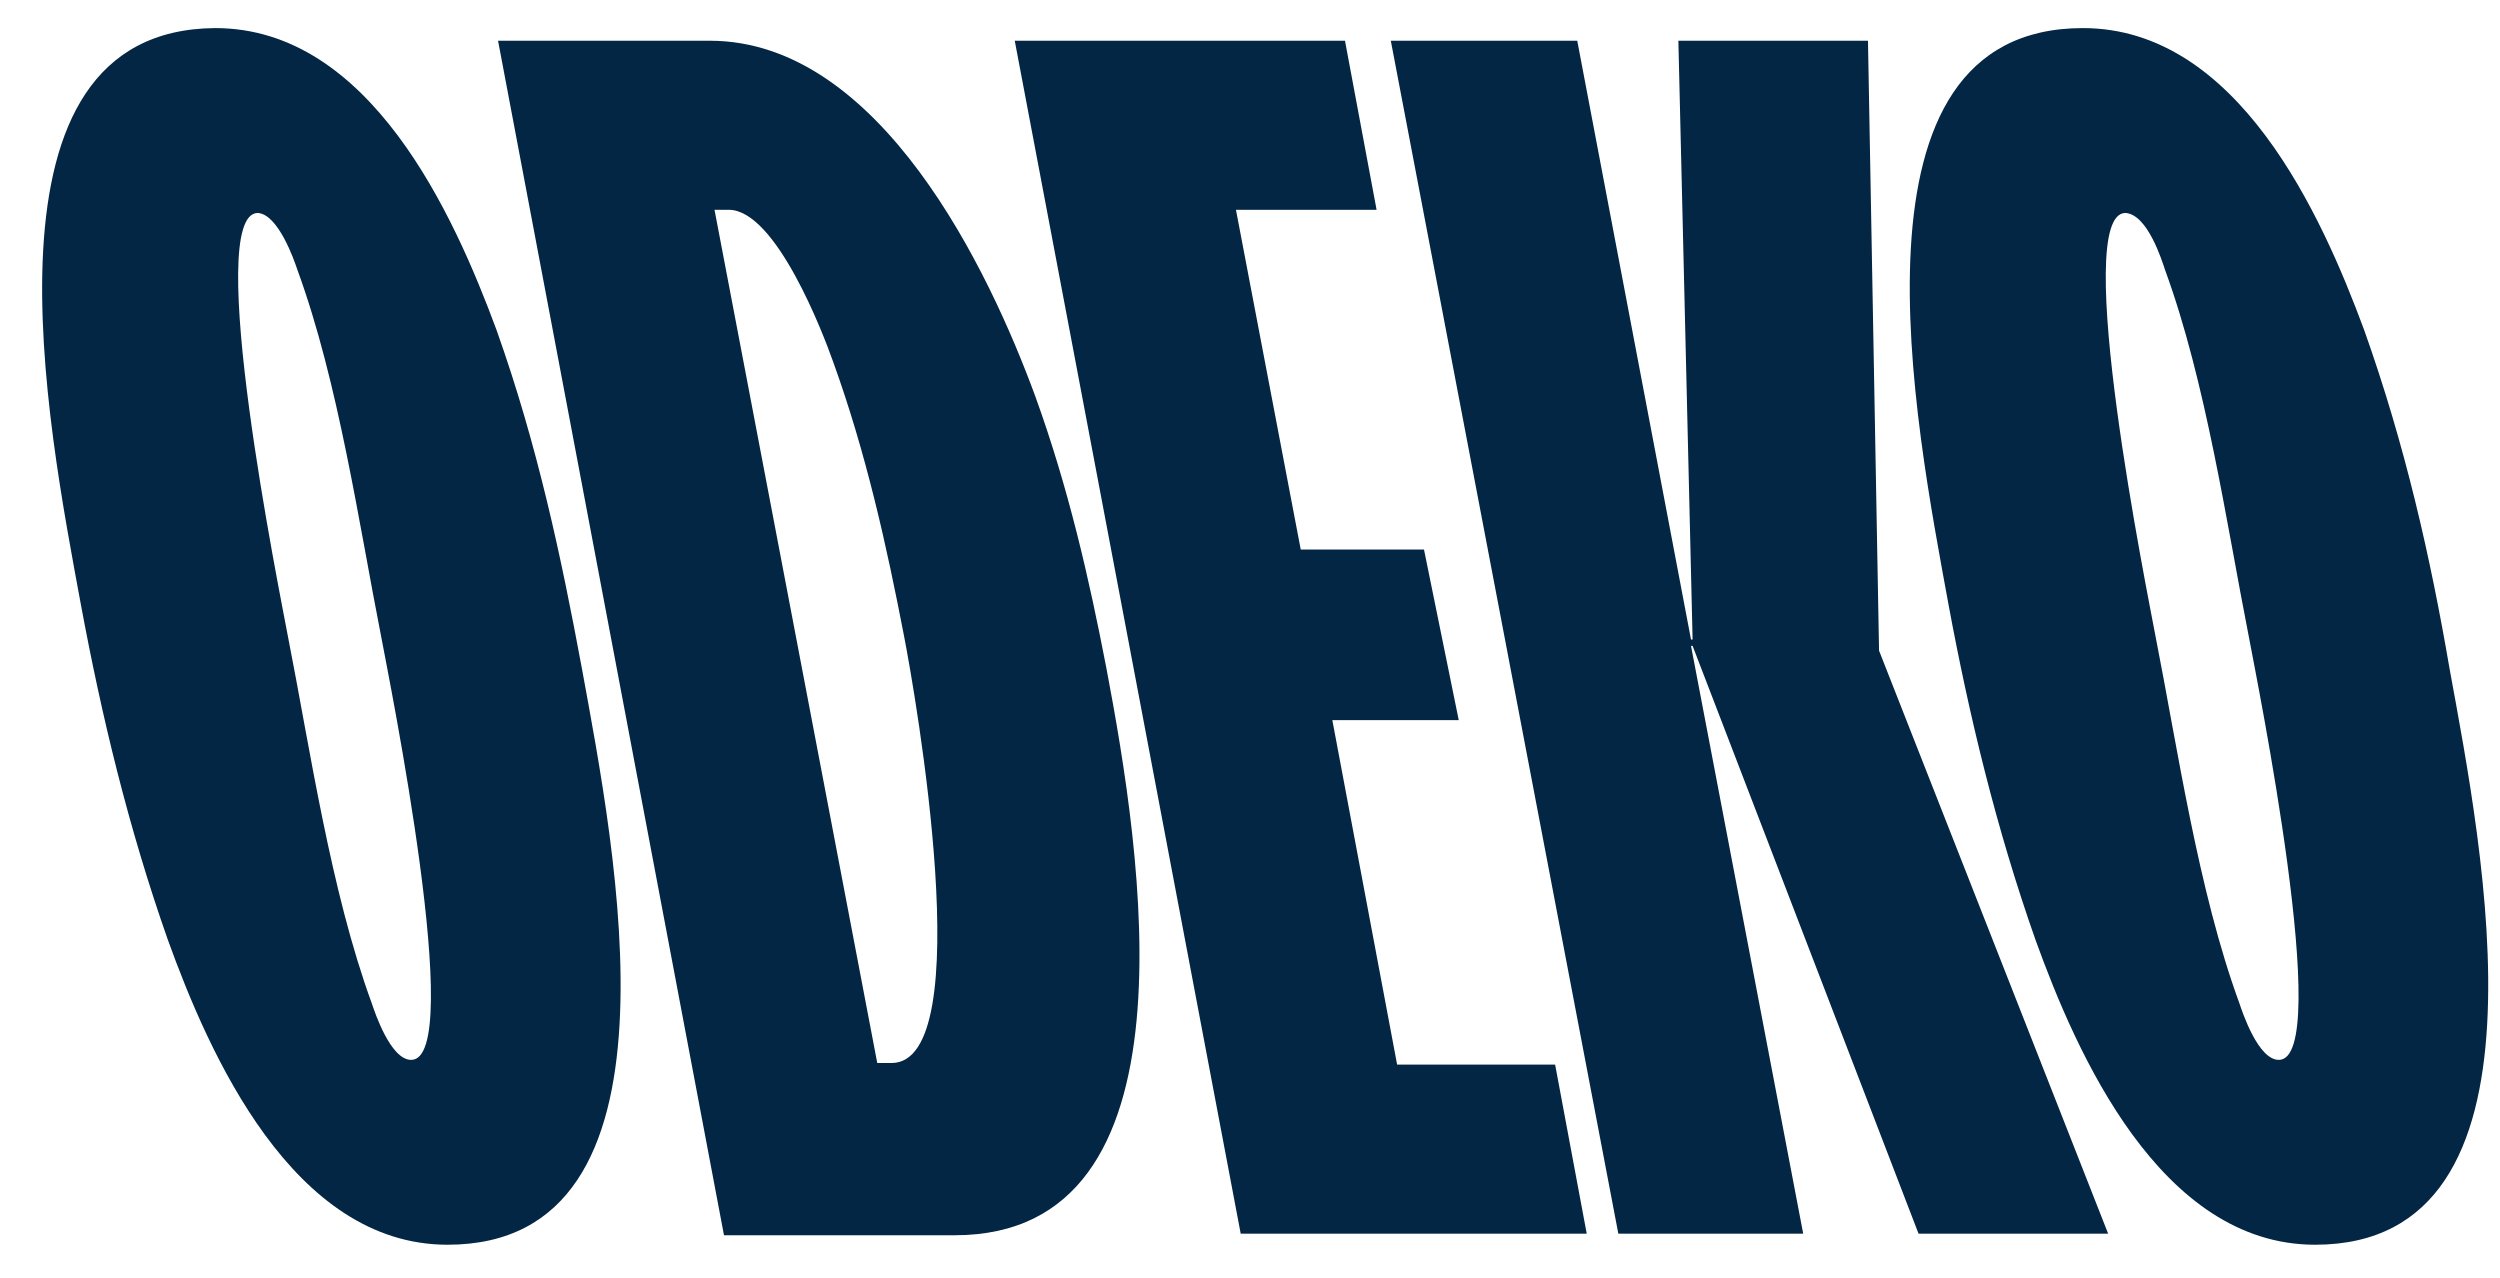 <?xml version="1.0" encoding="UTF-8"?> <svg xmlns="http://www.w3.org/2000/svg" width="178" height="91" viewBox="0 0 178 91" fill="none"><path d="M154.15 19.212C157.075 27.2 158.537 37.325 160.112 45.312C160.675 48.35 166.187 75.463 162.25 75.463C160.787 75.463 159.662 72.088 159.437 71.412C156.512 63.425 155.05 53.3 153.475 45.312C152.912 42.275 147.4 15.162 151.337 15.162C152.912 15.275 153.925 18.538 154.15 19.212ZM168.325 23.488C165.287 15.275 159.325 2 148.3 2C130.75 2 136.375 30.125 138.737 43.062C140.2 50.938 142.112 58.925 144.925 66.912C147.85 75.013 153.812 88.625 164.837 88.625C182.387 88.625 176.762 60.5 174.4 47.562C173.05 39.688 171.25 31.7 168.325 23.488Z" fill="#032644"></path><path d="M133 2.9H119.5L120.513 45.537H120.4L112.3 2.9H99.025L115.225 87.837H128.388L120.4 45.987H120.513L136.6 87.837H150.1L133.788 46.325L133 2.9Z" fill="#032644"></path><path d="M95.763 2.9H72.25L88.338 87.837H112.975L110.725 75.8H99.475L94.862 51.275H103.863L101.388 39.125H92.612L88 14.937H98.013L95.763 2.9Z" fill="#032644"></path><path d="M59.311 25.737C61.673 32.262 63.136 38.9 64.373 45.312C65.161 49.362 69.773 75.687 63.473 75.687H62.461L50.873 14.937H51.886C55.261 14.937 58.636 23.825 59.311 25.737ZM73.711 28.212C70.448 19.325 62.686 2.9 50.536 2.9H35.461L51.548 87.95H67.973C85.636 87.95 81.248 60.612 78.773 47.562C77.536 41.15 76.073 34.737 73.711 28.212Z" fill="#032644"></path><path d="M21.175 19.212C24.1 27.2 25.562 37.325 27.137 45.312C27.7 48.35 33.212 75.463 29.275 75.463C27.812 75.463 26.688 72.088 26.462 71.412C23.538 63.425 22.075 53.3 20.5 45.312C19.938 42.275 14.425 15.162 18.363 15.162C19.825 15.275 20.95 18.538 21.175 19.212ZM35.35 23.488C32.312 15.275 26.35 2 15.325 2C-2.225 2.112 3.4 30.238 5.762 43.062C7.225 50.938 9.137 58.925 11.95 66.912C14.875 75.013 20.837 88.625 31.863 88.625C49.413 88.625 43.788 60.5 41.425 47.562C39.962 39.688 38.275 31.7 35.35 23.488Z" fill="#032644"></path></svg> 